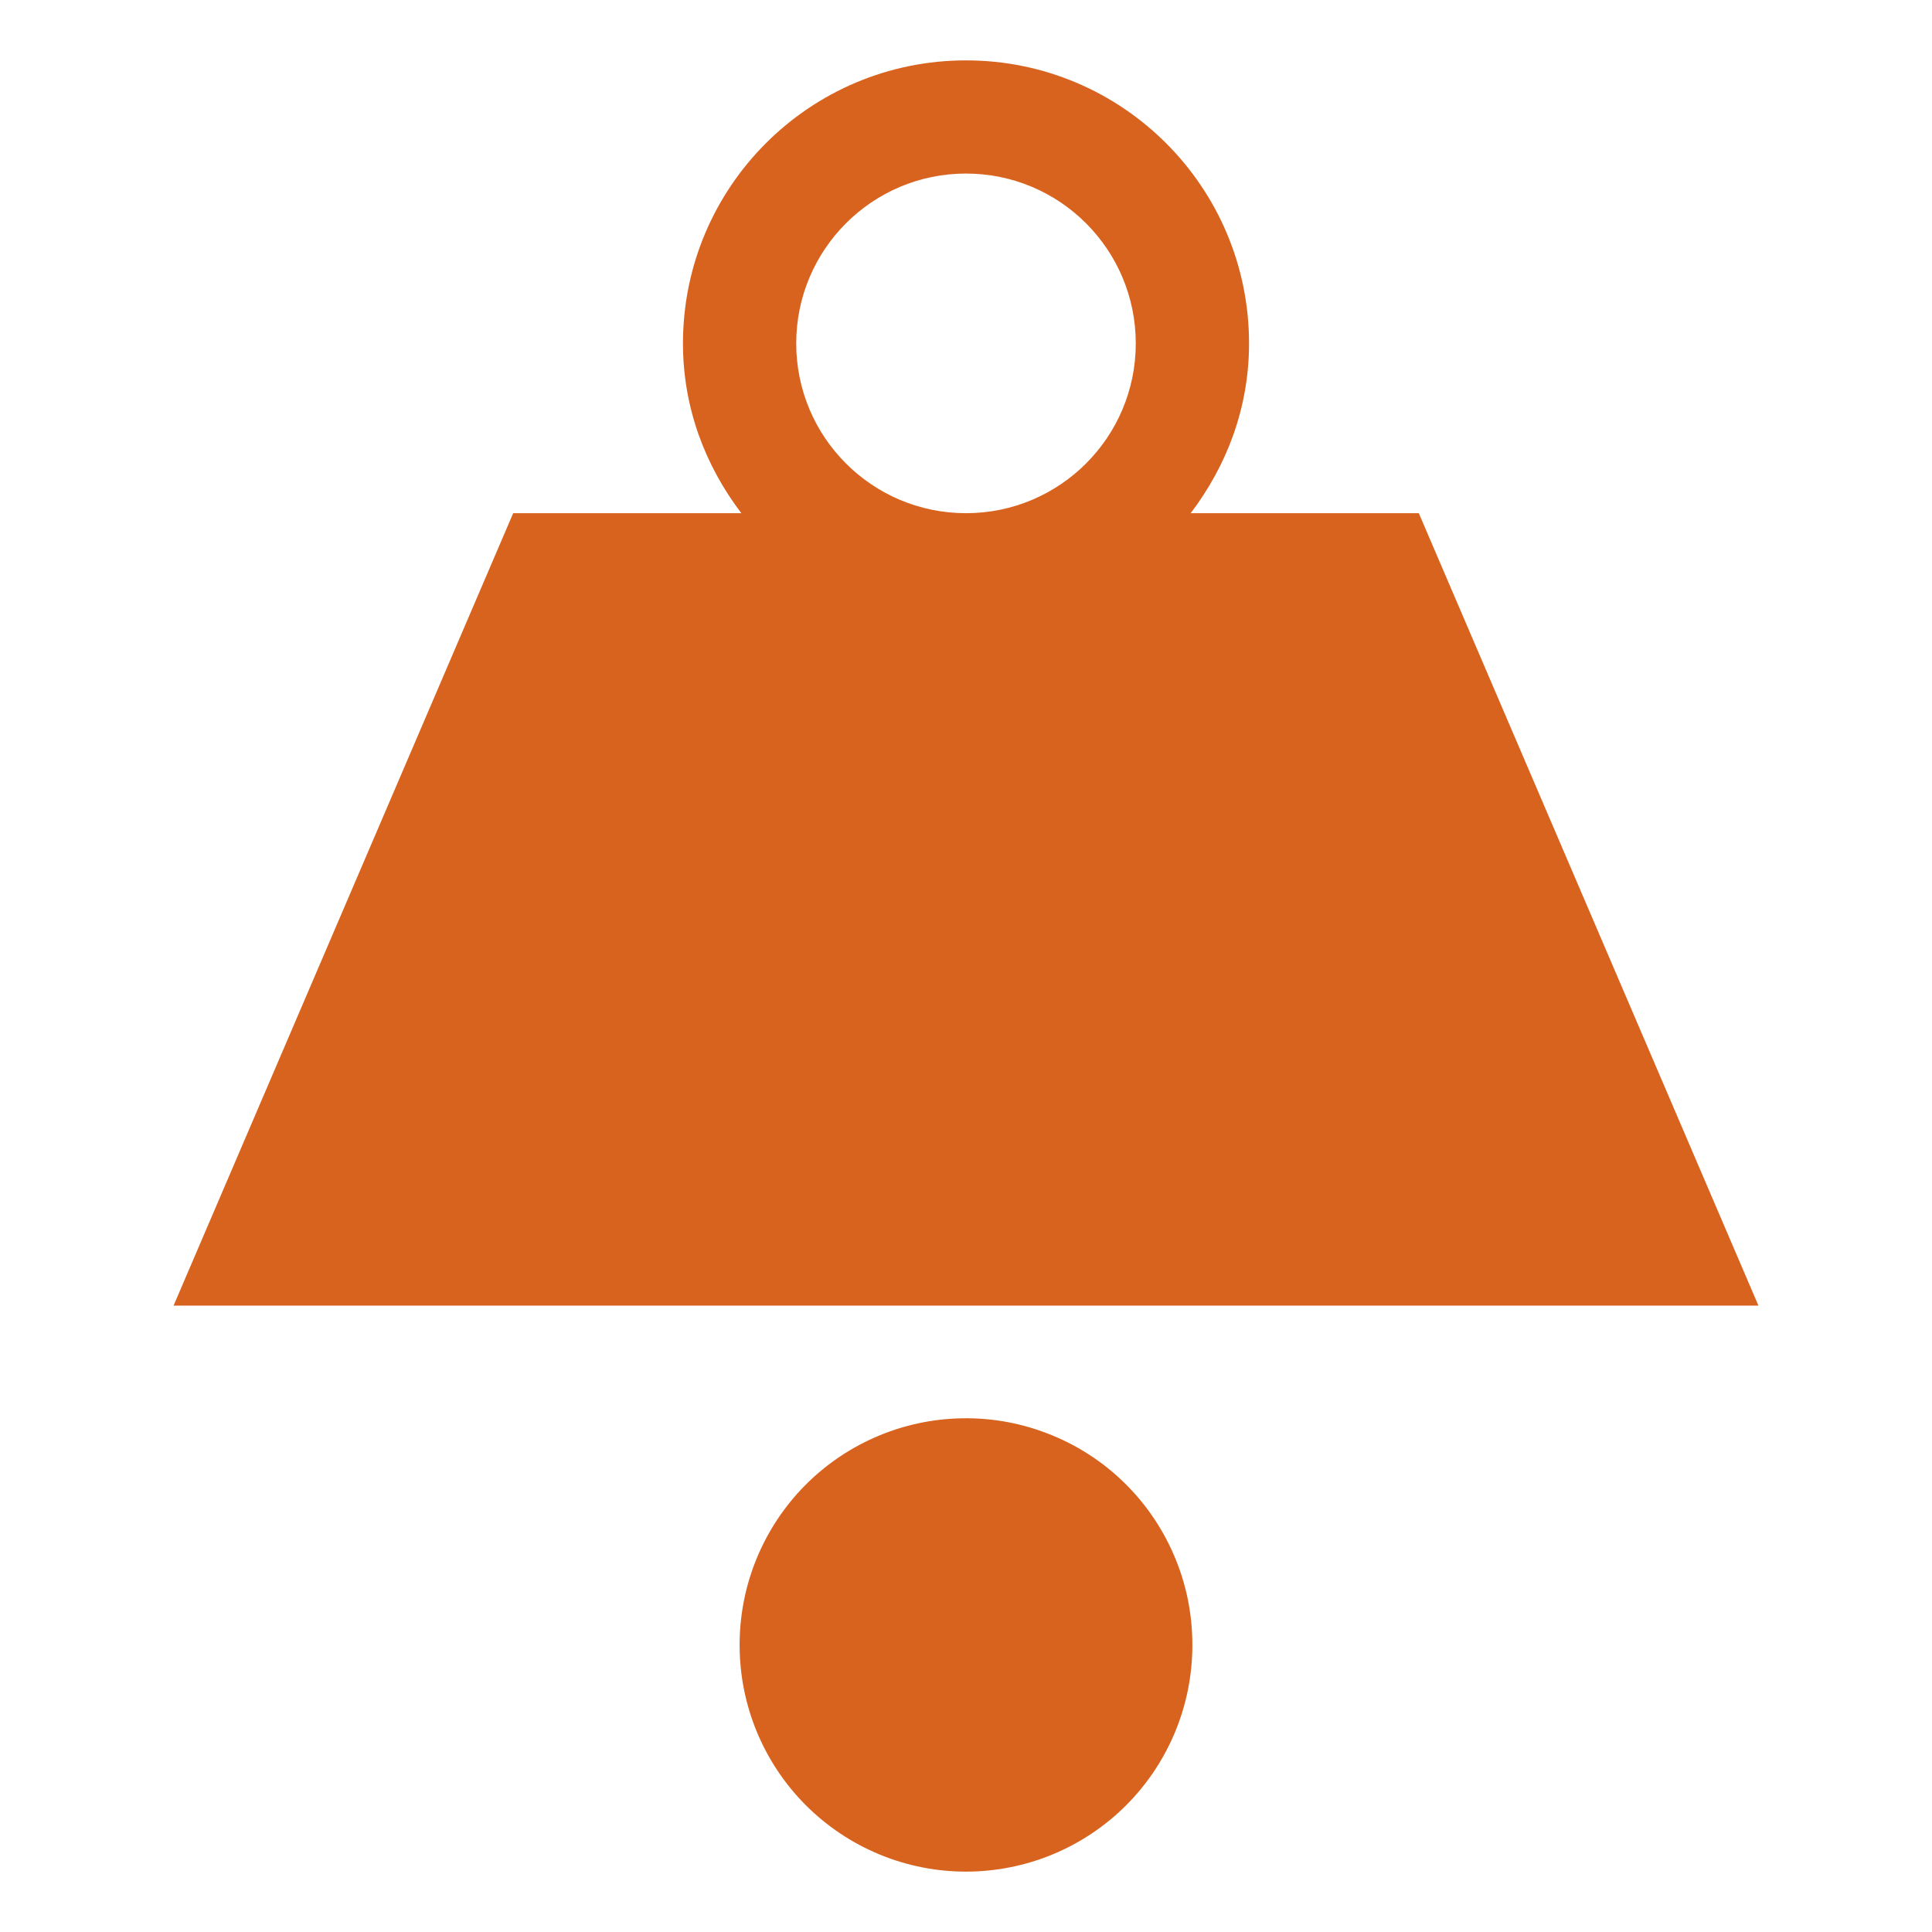 <svg width="24" height="24" viewBox="0 0 24 24" fill="none" xmlns="http://www.w3.org/2000/svg">
<path d="M12 0.75C10.058 0.75 8.484 2.324 8.484 4.266C8.484 5.065 8.76 5.784 9.209 6.375H6.375L2.156 16.219H21.844L17.625 6.375H14.791C15.24 5.784 15.516 5.065 15.516 4.266C15.516 2.324 13.942 0.75 12 0.75ZM12 2.156C13.165 2.156 14.109 3.101 14.109 4.266C14.109 5.431 13.165 6.375 12 6.375C10.835 6.375 9.891 5.431 9.891 4.266C9.891 3.101 10.835 2.156 12 2.156ZM11.802 17.625C11.091 17.675 10.426 17.993 9.94 18.515C9.455 19.038 9.186 19.725 9.188 20.438C9.188 21.183 9.484 21.899 10.011 22.426C10.539 22.954 11.254 23.25 12 23.25C12.746 23.25 13.461 22.954 13.989 22.426C14.516 21.899 14.812 21.183 14.812 20.438C14.813 20.051 14.735 19.668 14.581 19.314C14.428 18.959 14.203 18.639 13.92 18.375C13.638 18.111 13.304 17.909 12.939 17.78C12.575 17.65 12.188 17.598 11.802 17.625Z" fill="#D8631E"/>
</svg>
